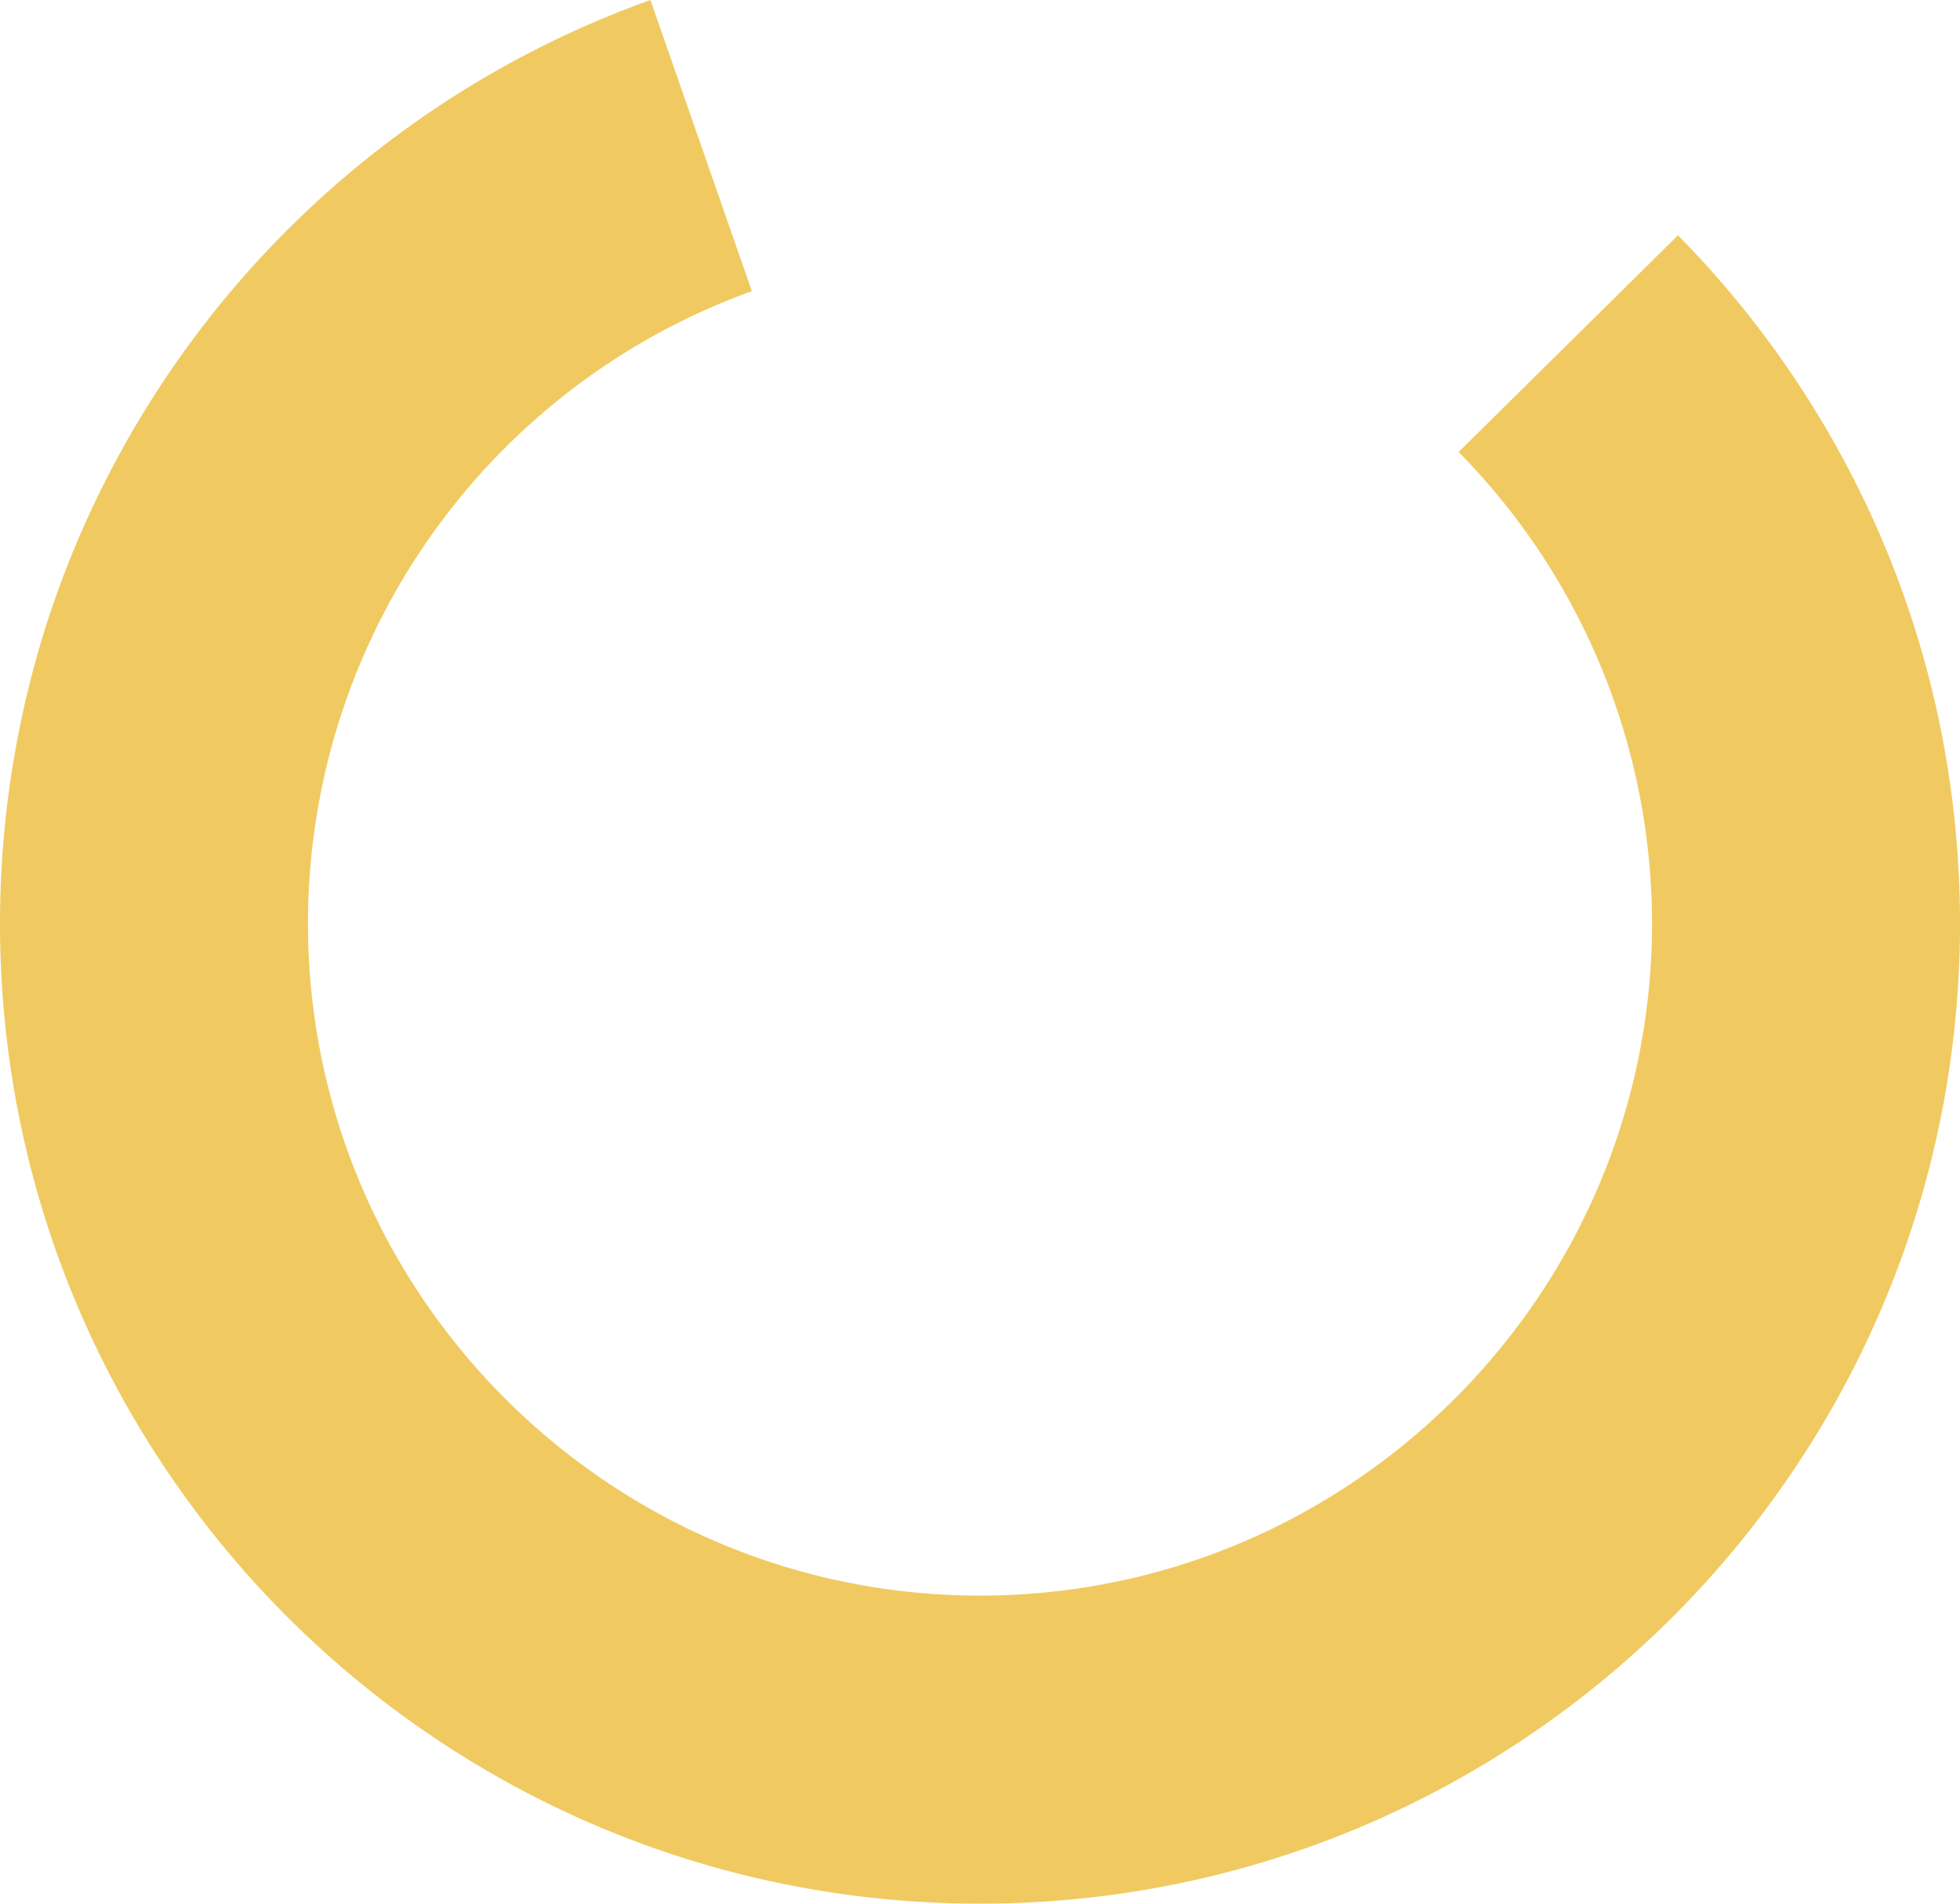 <svg xmlns="http://www.w3.org/2000/svg" width="420" height="408" viewBox="0 0 420 408"><defs><style>.a{fill:#f0ca61;}</style></defs><path class="a" d="M210,428.847a211.464,211.464,0,0,1-42.322-4.268,208.8,208.8,0,0,1-75.091-31.611A210.686,210.686,0,0,1,16.5,300.535,209.091,209.091,0,0,1,4.266,261.1a211.676,211.676,0,0,1,6.087-107.676A210.54,210.54,0,0,1,139.379,20.847l21.734,62.4A144.016,144.016,0,0,0,66,218.759c0,79.435,64.6,144.06,144,144.06s144-64.625,144-144.06a143.924,143.924,0,0,0-41.446-101.034l47.008-46.443A210.386,210.386,0,0,1,403.8,137.694a209.106,209.106,0,0,1,12.016,39.112,212.236,212.236,0,0,1-.079,84.294,208.987,208.987,0,0,1-31.6,75.122,210.623,210.623,0,0,1-92.394,76.116,208.878,208.878,0,0,1-39.419,12.241A211.467,211.467,0,0,1,210,428.847Z" transform="translate(0 -20.847)"/></svg>